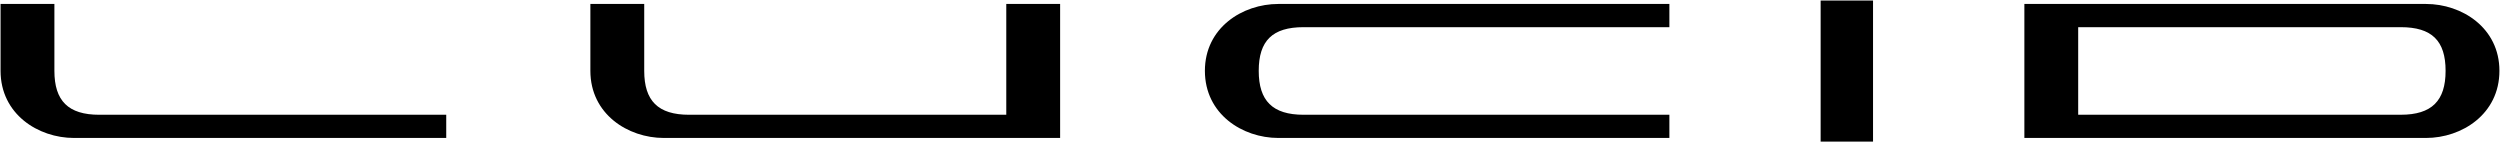 <svg version="1.2" baseProfile="tiny-ps" xmlns="http://www.w3.org/2000/svg" viewBox="0 0 1553 88" width="1553" height="88">
	<title>Lucid_Motors_logo-svg</title>
	<style>
		tspan { white-space:pre }
		.shp0 { fill: #000000 } 
	</style>
	<g id="layer1">
		<path id="path3695" fill-rule="evenodd" class="shp0" d="M277.2 85.7L45.96 85.7C23.69 85.7 0.35 70.89 0.35 44L0.35 2.46L33.79 2.46L33.79 44C33.79 62.62 42.37 71.29 61.66 71.29L277.2 71.29L277.2 85.7ZM658.55 2.46L658.55 85.7L412.36 85.7C390.08 85.7 366.74 70.89 366.74 44L366.74 2.46L400.19 2.46L400.19 44C400.19 62.62 408.77 71.29 428.06 71.29L625.1 71.29L625.1 2.46L658.55 2.46ZM1037.02 85.7L794.1 85.7C771.81 85.7 748.48 70.89 748.48 44C748.48 17.21 771.82 2.46 794.1 2.46L1037.02 2.46L1037.02 16.88L809.8 16.88C790.5 16.88 781.92 25.24 781.92 44C781.92 62.62 790.5 71.29 809.8 71.29L1037.02 71.29L1037.02 85.7ZM1507.03 2.46C1529.29 2.46 1552.64 17.21 1552.64 44C1552.64 70.89 1529.3 85.7 1507.03 85.7L1257.54 85.7L1257.54 2.46L1507.03 2.46ZM1519.2 44C1519.2 25.24 1510.62 16.88 1491.33 16.88L1290.97 16.88L1290.97 71.28L1491.33 71.28C1510.62 71.28 1519.2 62.62 1519.2 44ZM1130.98 0.34L1163.53 0.34L1163.53 87.96L1130.98 87.96L1130.98 0.34Z" />
	</g>
</svg>